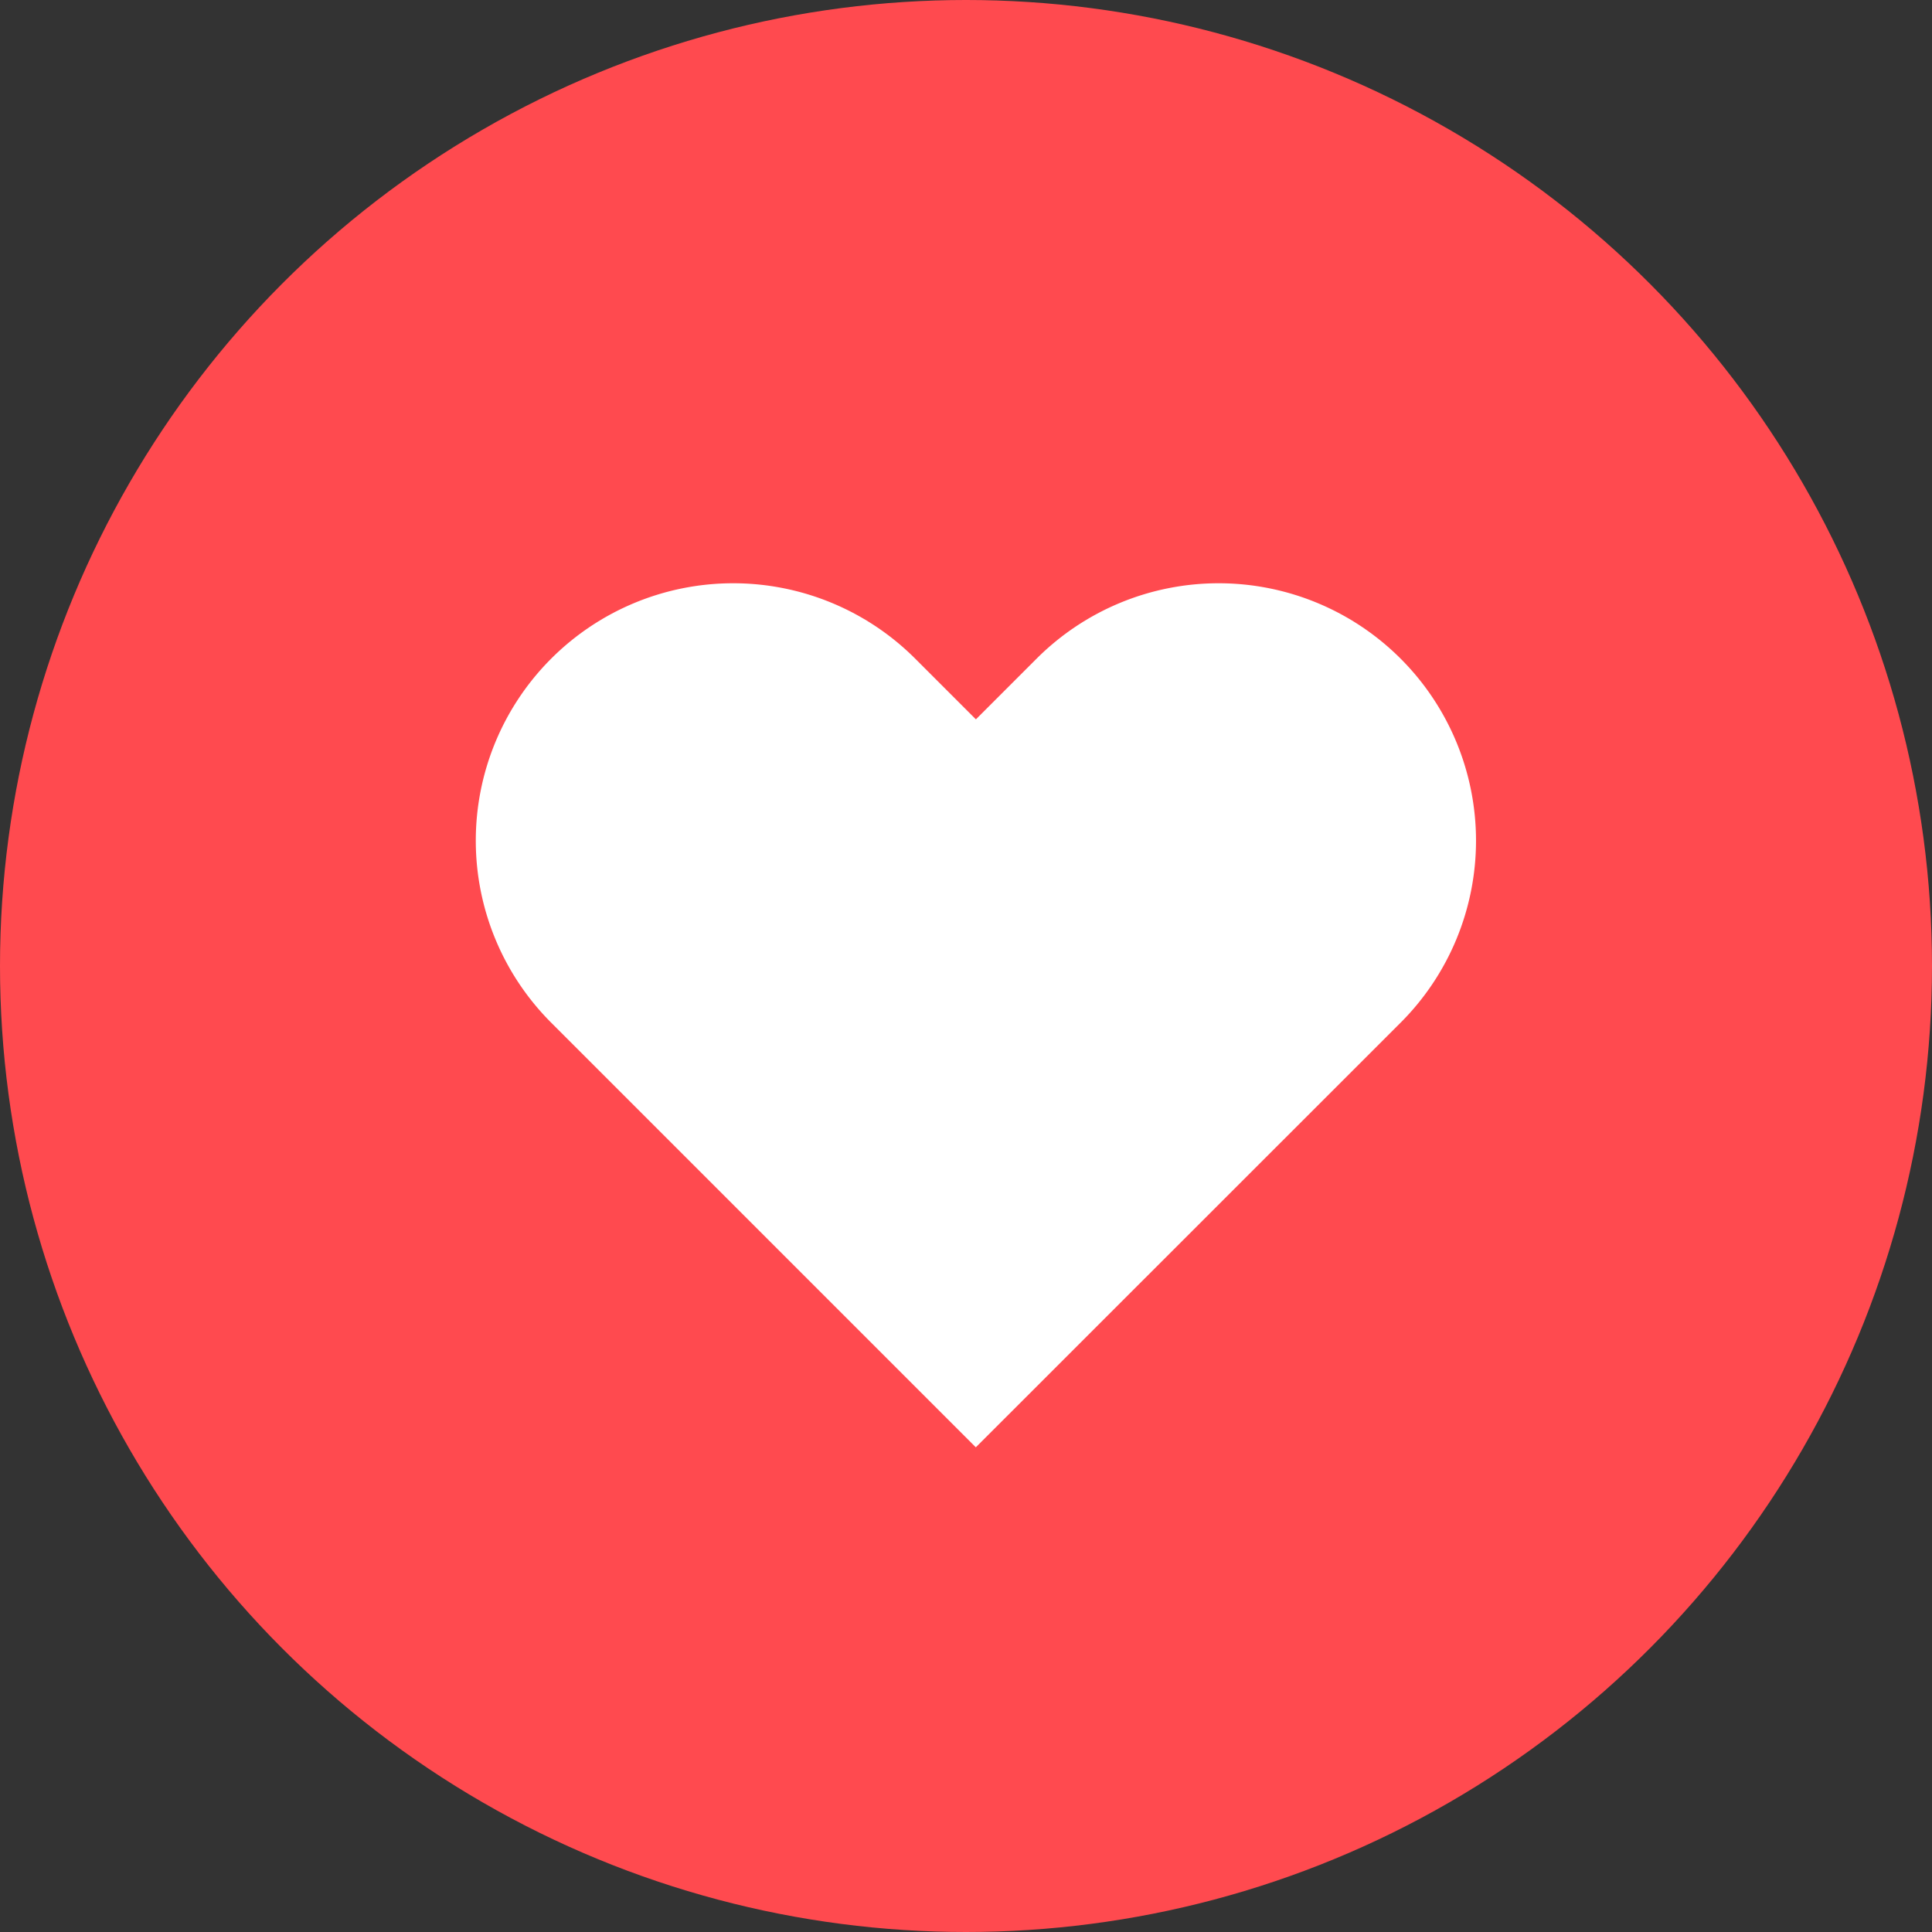 <svg id="Layer_1" data-name="Layer 1" xmlns="http://www.w3.org/2000/svg" viewBox="0 0 24 24"><rect x="0" y="0" width="24" height="24" fill="#333333" stroke="none"/><defs><style>.cls-1{fill:#ff4a4f;}.cls-2{fill:#fff;fill-rule:evenodd;}</style></defs><title>icn_maternal_health</title><circle class="cls-1" cx="12" cy="12" r="12"/><path class="cls-2" d="M12.122,17.979,6.847,12.704a3.197,3.197,0,0,1,4.522-4.522l.754.754.754-.754a3.197,3.197,0,0,1,4.522,4.522Z"/></svg>